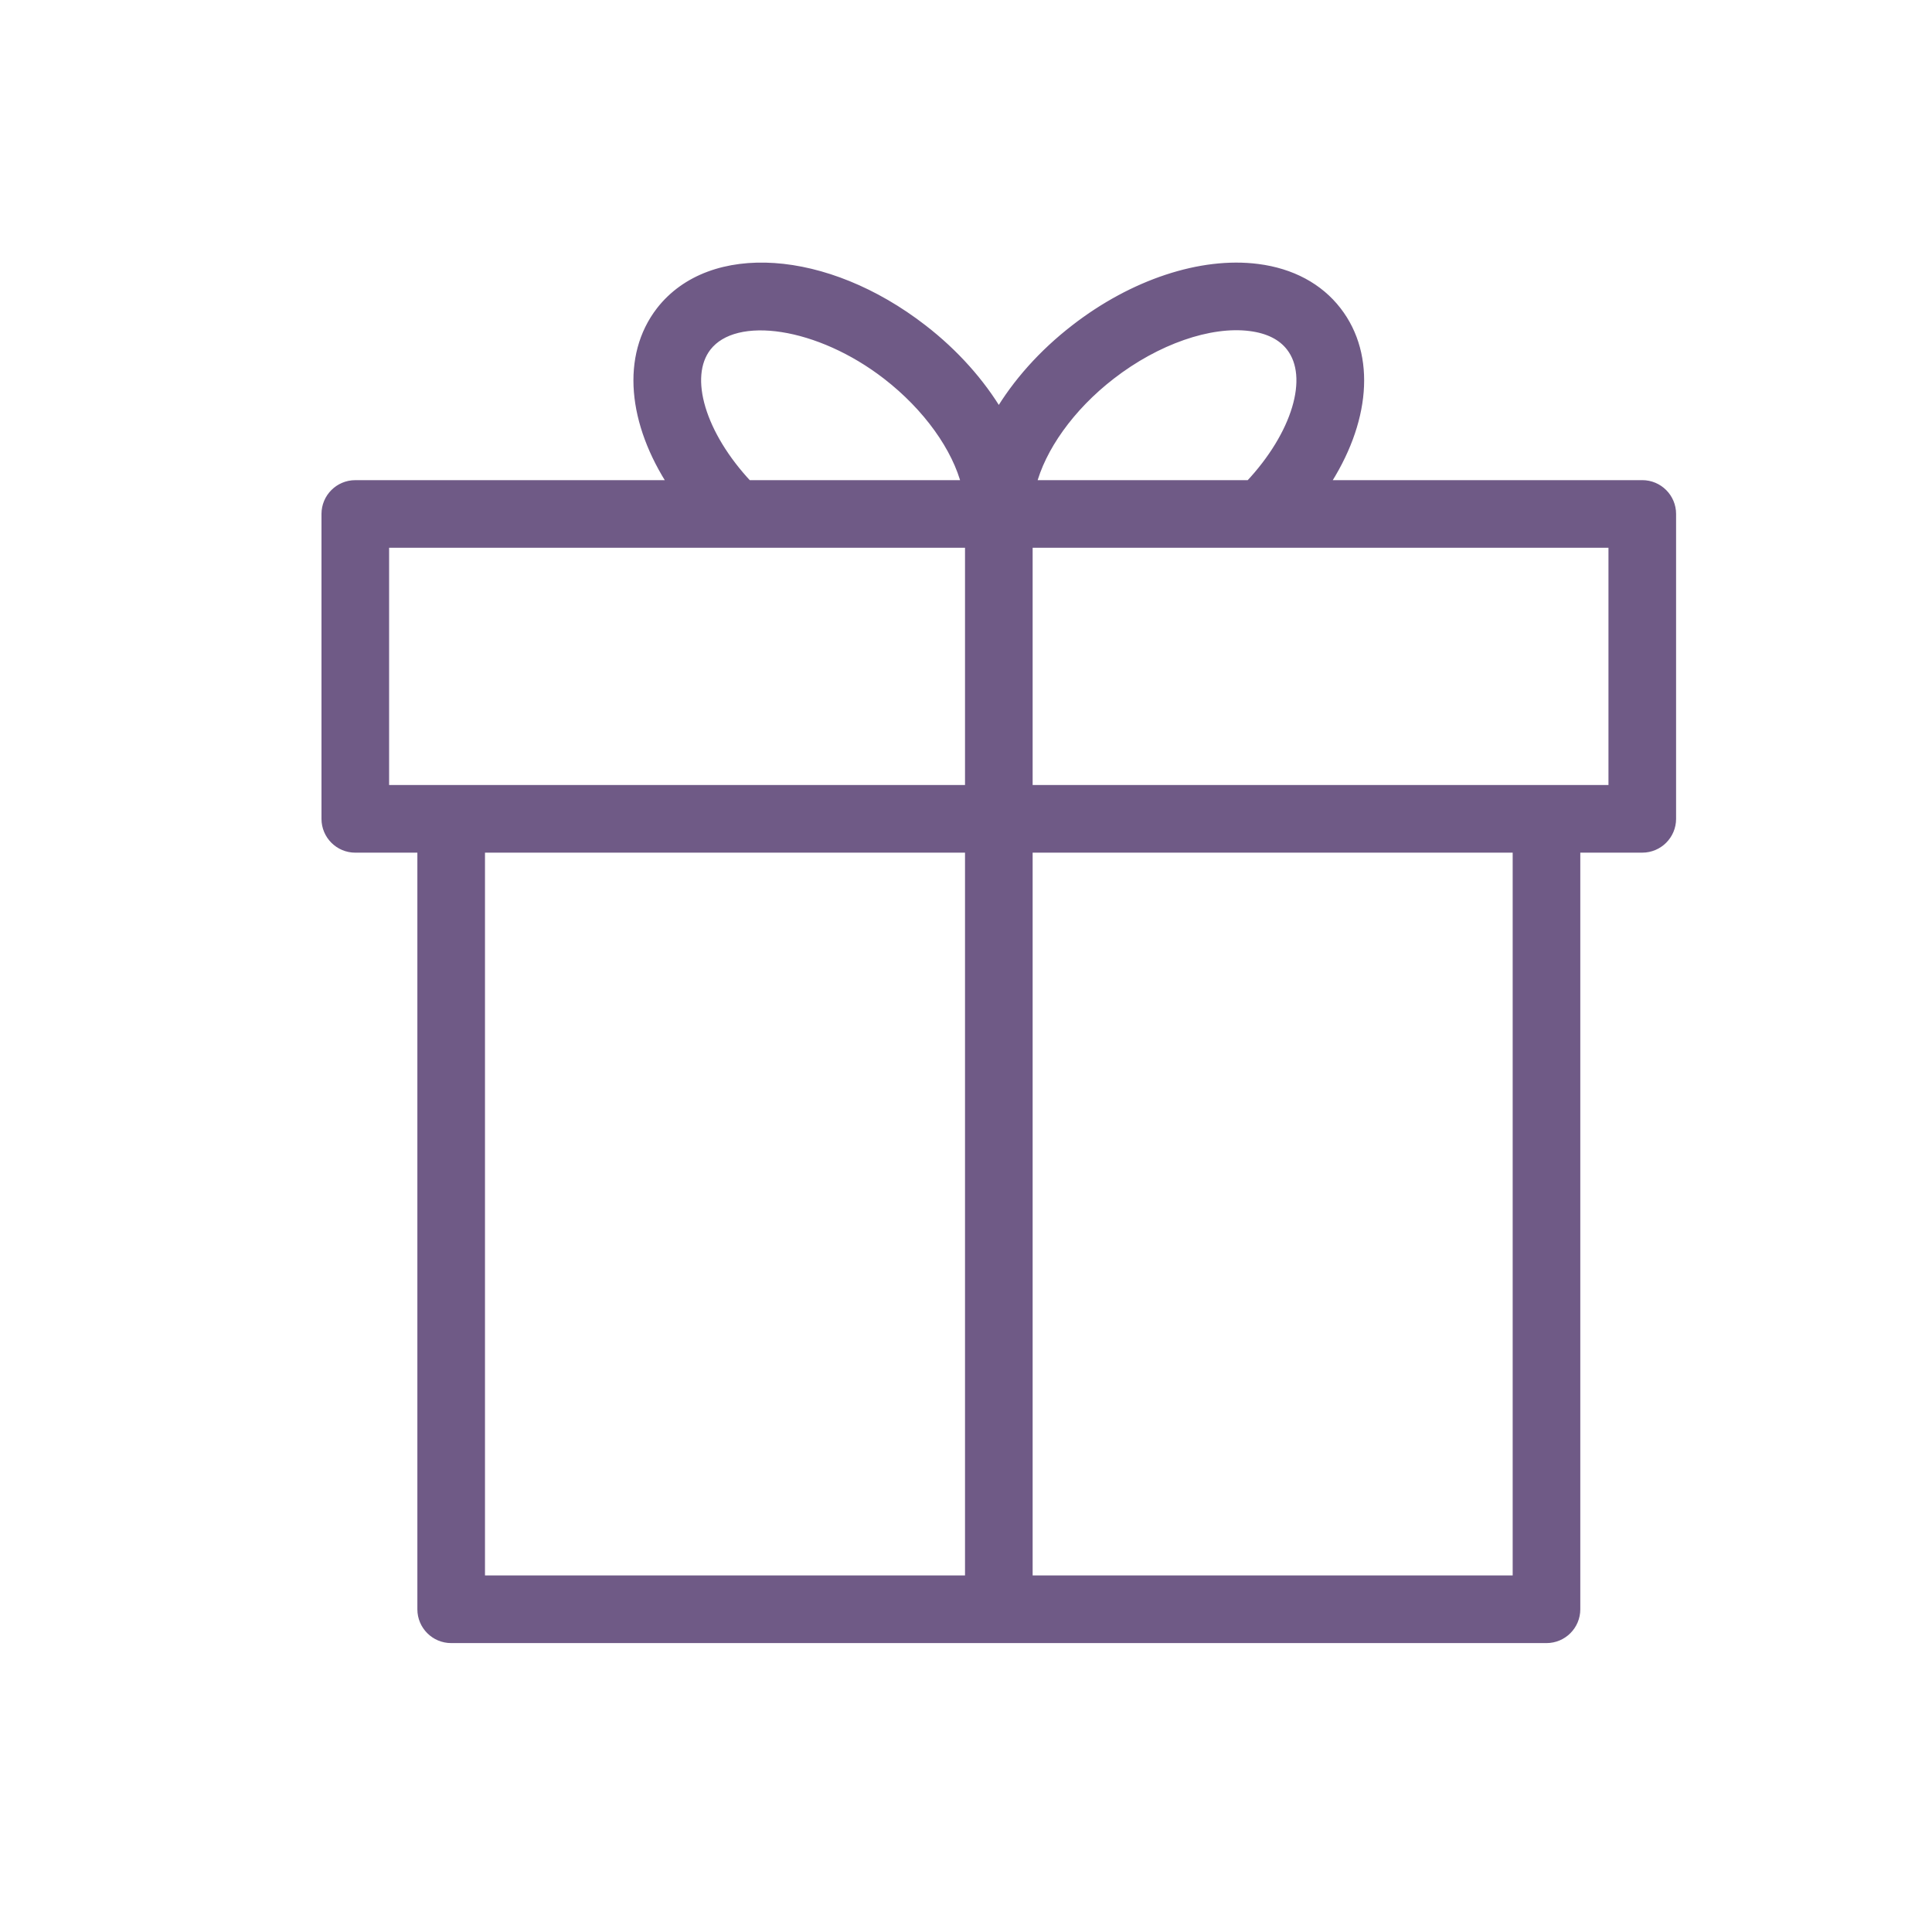<?xml version="1.0" encoding="UTF-8"?> <svg xmlns="http://www.w3.org/2000/svg" viewBox="1950 2450 100 100" width="100" height="100" data-guides="{&quot;vertical&quot;:[],&quot;horizontal&quot;:[]}"><path fill="#6f5a86" stroke="#6f5a86" fill-opacity="1" stroke-width="0.5" stroke-opacity="1" color="rgb(51, 51, 51)" fill-rule="evenodd" font-size-adjust="none" id="tSvg129eb158f41" title="Path 3" d="M 2035.004 2475.102 C 2029.513 2475.102 2024.021 2475.102 2018.53 2475.102C 2020.661 2471.872 2020.992 2468.438 2019.19 2466.109C 2018.252 2464.894 2016.835 2464.133 2015.092 2463.911C 2012.179 2463.537 2008.656 2464.707 2005.659 2467.03C 2003.978 2468.328 2002.637 2469.85 2001.698 2471.436C 2000.754 2469.841 1999.404 2468.313 1997.745 2467.032C 1992.75 2463.165 1986.802 2462.759 1984.2 2466.11C 1982.403 2468.44 1982.735 2471.874 1984.863 2475.103C 1979.372 2475.103 1973.881 2475.103 1968.39 2475.103C 1967.562 2475.103 1966.89 2475.775 1966.89 2476.603C 1966.89 2481.863 1966.89 2487.124 1966.89 2492.384C 1966.89 2493.212 1967.562 2493.884 1968.39 2493.884C 1969.544 2493.884 1970.699 2493.884 1971.853 2493.884C 1971.853 2507.021 1971.853 2520.159 1971.853 2533.296C 1971.853 2534.124 1972.525 2534.796 1973.353 2534.796C 1992.251 2534.796 2011.148 2534.796 2030.046 2534.796C 2030.874 2534.796 2031.546 2534.124 2031.546 2533.296C 2031.546 2520.158 2031.546 2507.021 2031.546 2493.883C 2032.699 2493.883 2033.851 2493.883 2035.004 2493.883C 2035.832 2493.883 2036.504 2493.211 2036.504 2492.383C 2036.504 2487.123 2036.504 2481.862 2036.504 2476.602C 2036.504 2475.774 2035.832 2475.102 2035.004 2475.102ZM 2007.495 2469.403 C 2009.845 2467.582 2012.617 2466.618 2014.711 2466.887C 2015.66 2467.008 2016.367 2467.363 2016.815 2467.944C 2018.037 2469.524 2017.11 2472.53 2014.692 2475.103C 2010.921 2475.103 2007.151 2475.103 2003.38 2475.103C 2003.86 2473.188 2005.367 2471.046 2007.495 2469.403ZM 1986.573 2467.945 C 1988.064 2466.025 1992.427 2466.708 1995.909 2469.404C 1998.032 2471.045 1999.541 2473.177 2000.022 2475.102C 1996.247 2475.102 1992.472 2475.102 1988.697 2475.102C 1986.284 2472.529 1985.358 2469.522 1986.573 2467.945ZM 1969.89 2478.102 C 1979.993 2478.102 1990.096 2478.102 2000.199 2478.102C 2000.199 2482.362 2000.199 2486.623 2000.199 2490.883C 1990.096 2490.883 1979.993 2490.883 1969.89 2490.883C 1969.89 2486.623 1969.89 2482.362 1969.89 2478.102ZM 1974.853 2493.883 C 1983.302 2493.883 1991.75 2493.883 2000.199 2493.883C 2000.199 2506.52 2000.199 2519.158 2000.199 2531.795C 1991.75 2531.795 1983.302 2531.795 1974.853 2531.795C 1974.853 2519.158 1974.853 2506.52 1974.853 2493.883ZM 2028.546 2531.795 C 2020.097 2531.795 2011.648 2531.795 2003.199 2531.795C 2003.199 2519.158 2003.199 2506.52 2003.199 2493.883C 2011.648 2493.883 2020.097 2493.883 2028.546 2493.883C 2028.546 2506.52 2028.546 2519.158 2028.546 2531.795ZM 2033.504 2490.883 C 2023.402 2490.883 2013.301 2490.883 2003.199 2490.883C 2003.199 2486.623 2003.199 2482.362 2003.199 2478.102C 2013.301 2478.102 2023.402 2478.102 2033.504 2478.102C 2033.504 2482.362 2033.504 2486.623 2033.504 2490.883Z"></path><defs></defs></svg> 